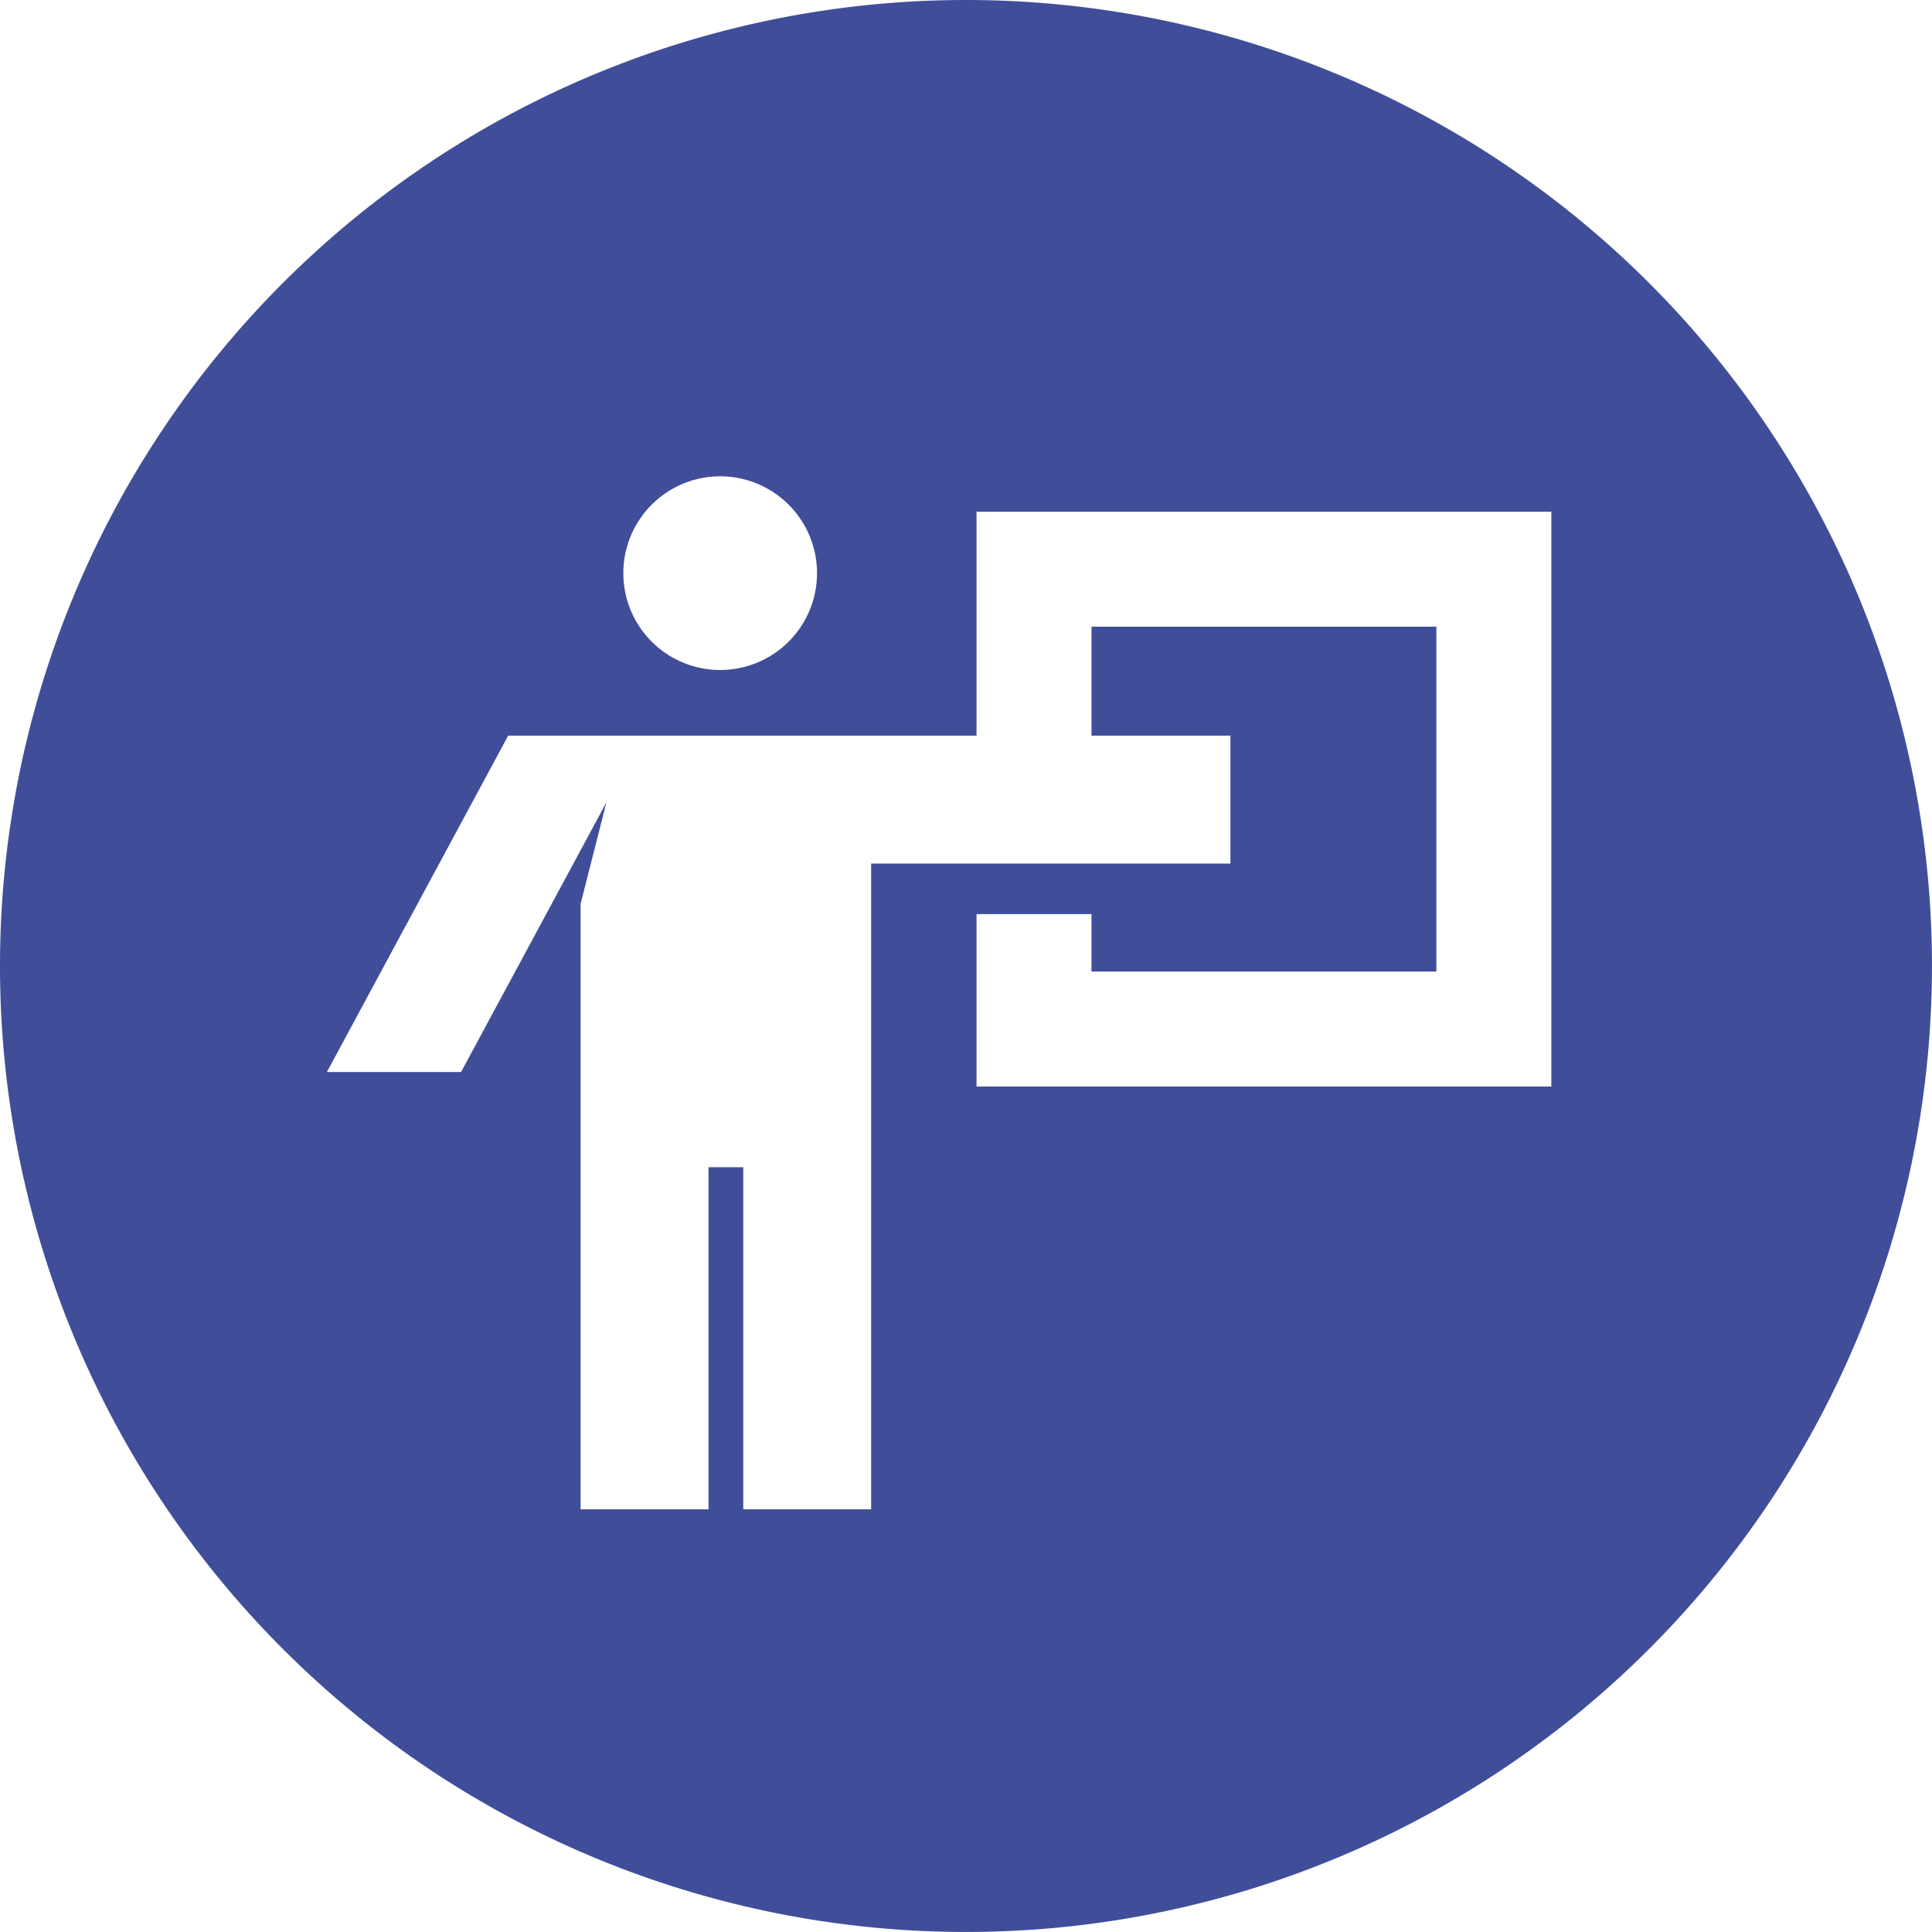 <?xml version="1.0" encoding="UTF-8"?>
<svg xmlns="http://www.w3.org/2000/svg" width="72.001" height="72" viewBox="0 0 72.001 72">
  <path id="Icono_Mentoria" d="M36,0A36,36,0,1,0,72,36,36,36,0,0,0,36,0M26.839,17.751A3.609,3.609,0,1,1,23.23,21.36a3.609,3.609,0,0,1,3.609-3.609M57.814,40.492H36.393V34.068h4.284v2.14H53.53V23.355H40.677v4.062h5.178v4.767H32.465V56.249H27.7V43.5H26.405V56.249H21.638V33.684L22.6,29.9,17.183,39.951h-5l6.755-12.534H36.393V19.071H57.814Z" fill="#404e99"></path>
</svg>
